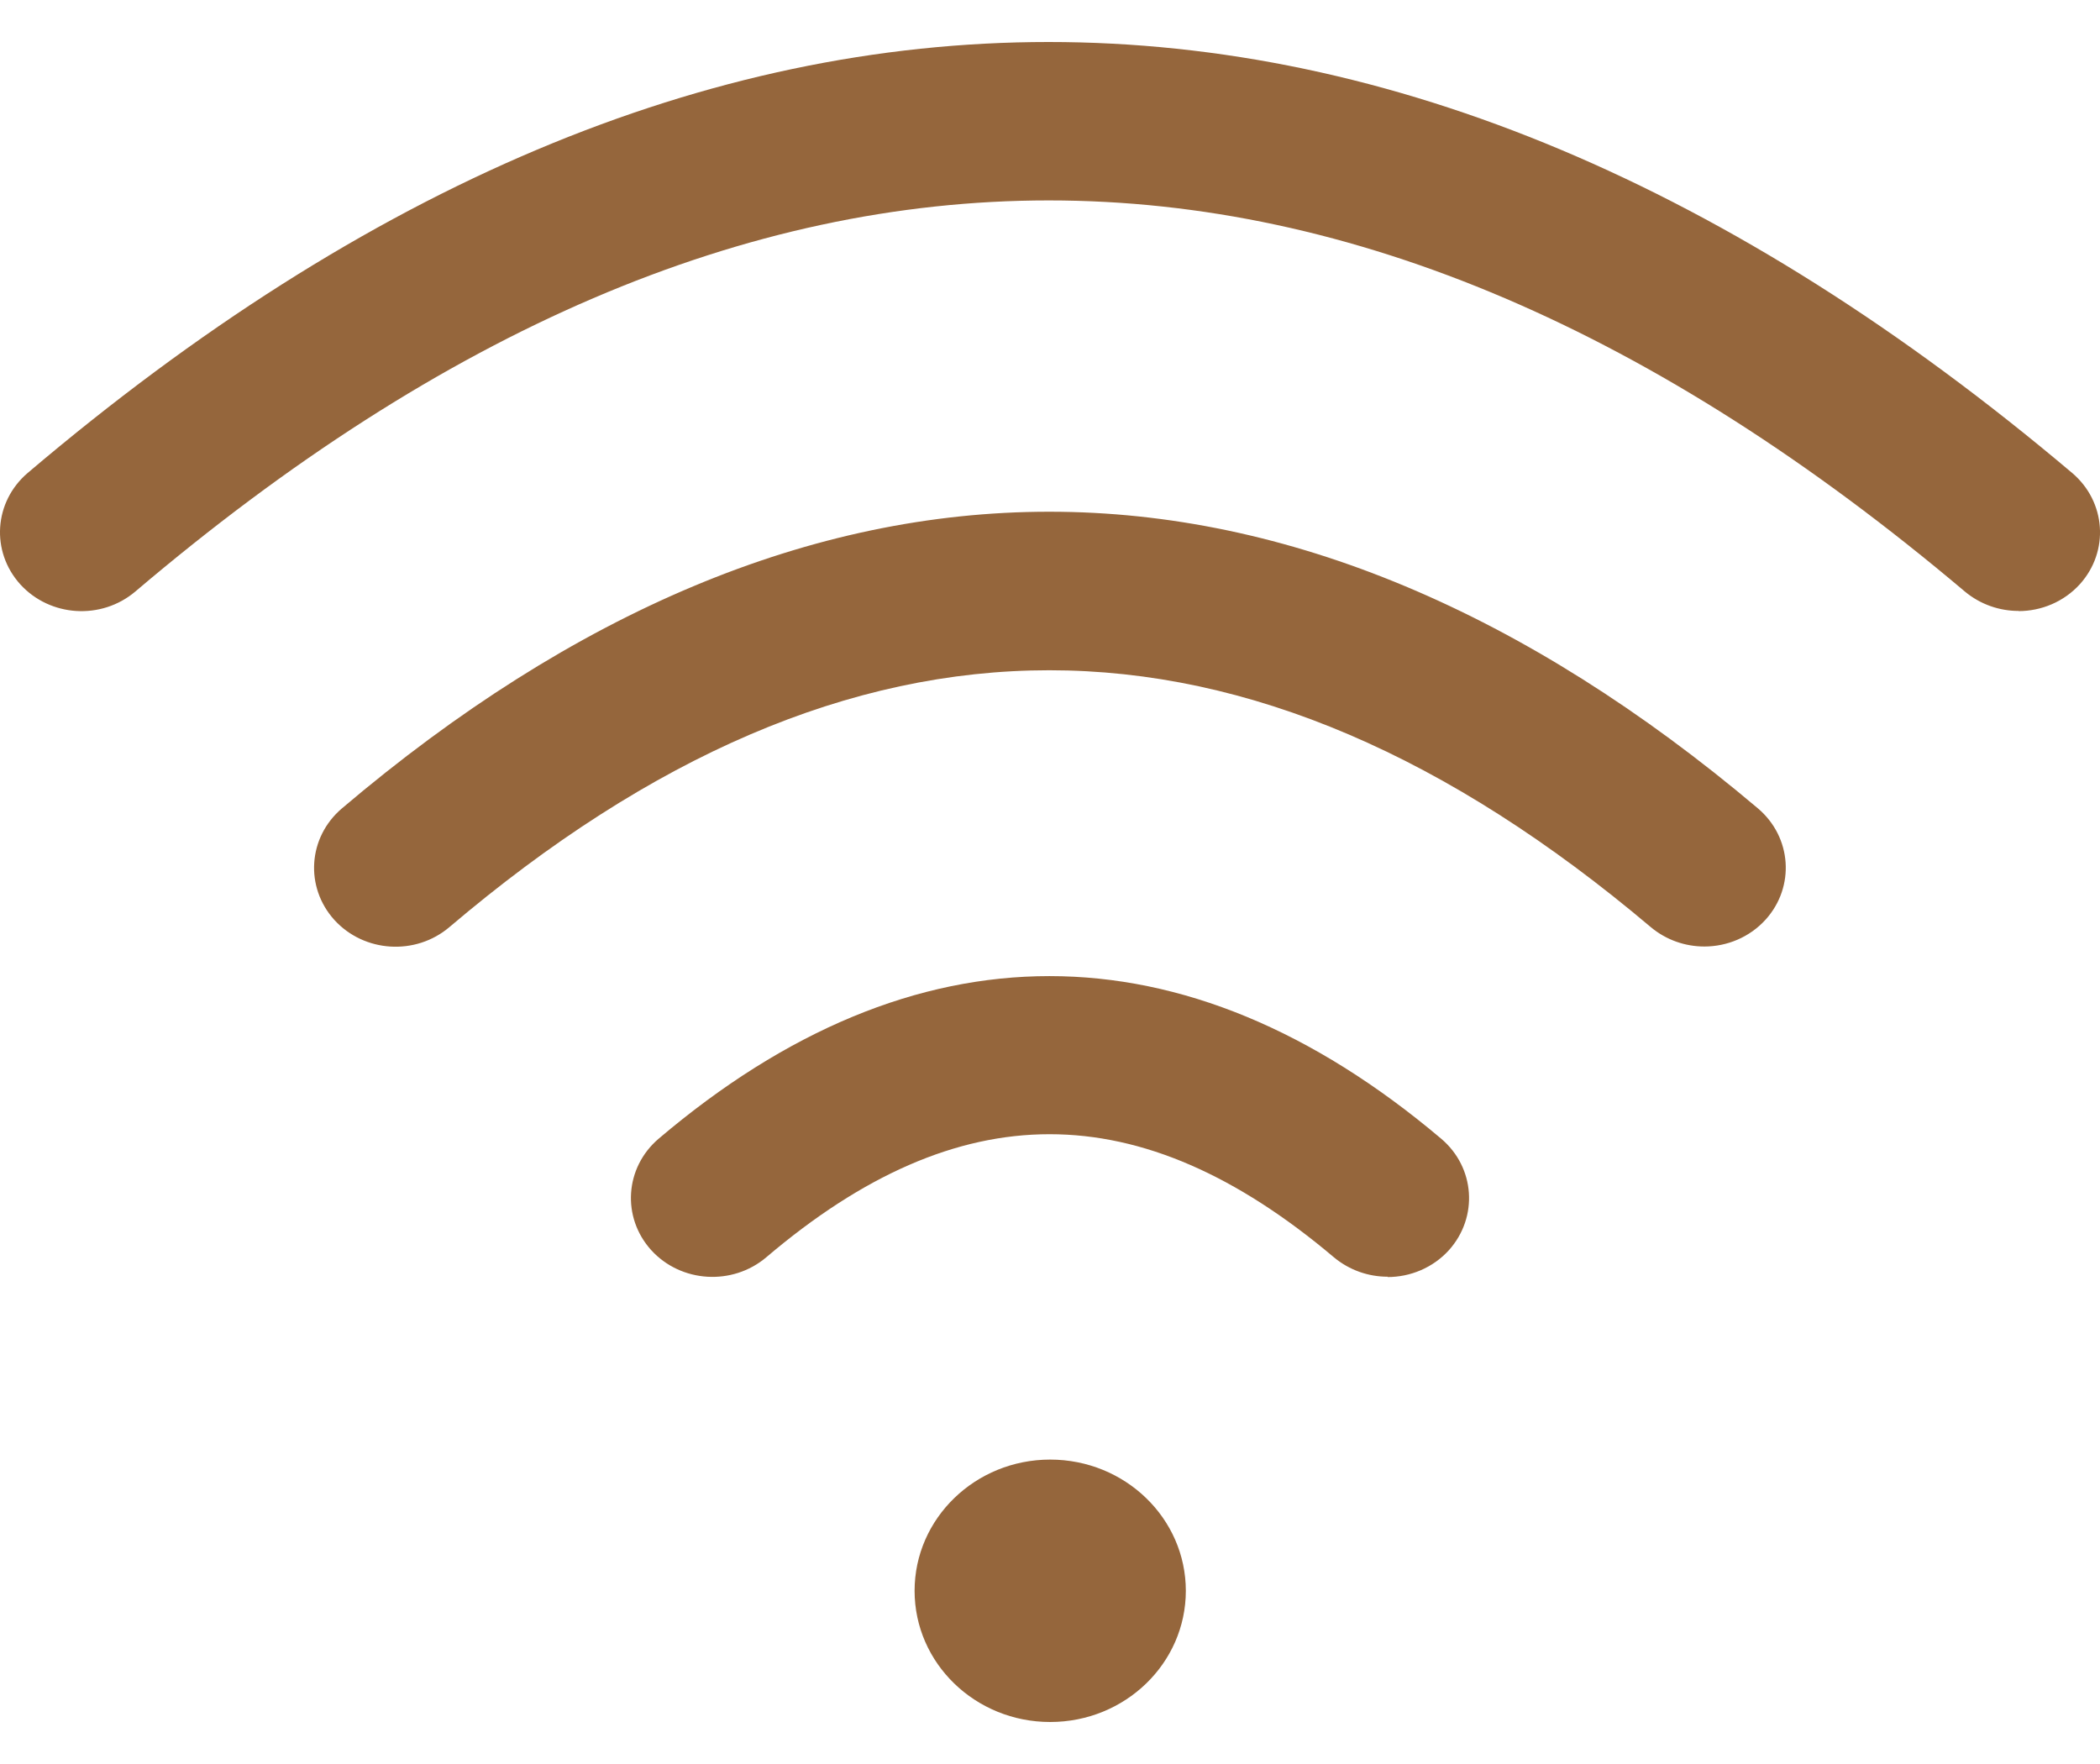 <svg width="25" height="21" viewBox="0 0 25 21" fill="none" xmlns="http://www.w3.org/2000/svg">
<path fill-rule="evenodd" clip-rule="evenodd" d="M23.391 7.042C23.576 7.196 23.803 7.273 24.03 7.273V7.275C24.299 7.275 24.569 7.166 24.761 6.954C25.113 6.563 25.072 5.972 24.668 5.63C16.571 -1.21 8.383 -1.21 0.33 5.63C-0.073 5.974 -0.112 6.565 0.241 6.956C0.596 7.346 1.207 7.384 1.611 7.042C8.918 0.834 16.041 0.834 23.391 7.042ZM19.652 11.037C19.836 11.191 20.063 11.268 20.29 11.268C20.559 11.268 20.828 11.159 21.02 10.947C21.372 10.556 21.331 9.965 20.927 9.623C18.156 7.282 15.318 6.092 12.494 6.092H12.489C9.662 6.092 6.829 7.281 4.069 9.625C3.666 9.969 3.627 10.56 3.98 10.951C4.335 11.341 4.947 11.379 5.35 11.037C10.149 6.96 14.827 6.96 19.652 11.037ZM16.519 15.199C16.292 15.199 16.065 15.122 15.88 14.968C13.567 13.014 11.419 13.014 9.122 14.968C8.719 15.309 8.107 15.272 7.752 14.882C7.399 14.491 7.438 13.9 7.841 13.556C10.88 10.975 14.103 10.975 17.157 13.556C17.561 13.898 17.601 14.489 17.25 14.882C17.058 15.094 16.788 15.203 16.519 15.203V15.199ZM14.117 18.938C14.117 19.801 13.394 20.5 12.502 20.5C11.611 20.5 10.888 19.801 10.888 18.938C10.888 18.076 11.611 17.376 12.502 17.376C13.394 17.376 14.117 18.076 14.117 18.938Z" fill="#95663C"/>
</svg>
